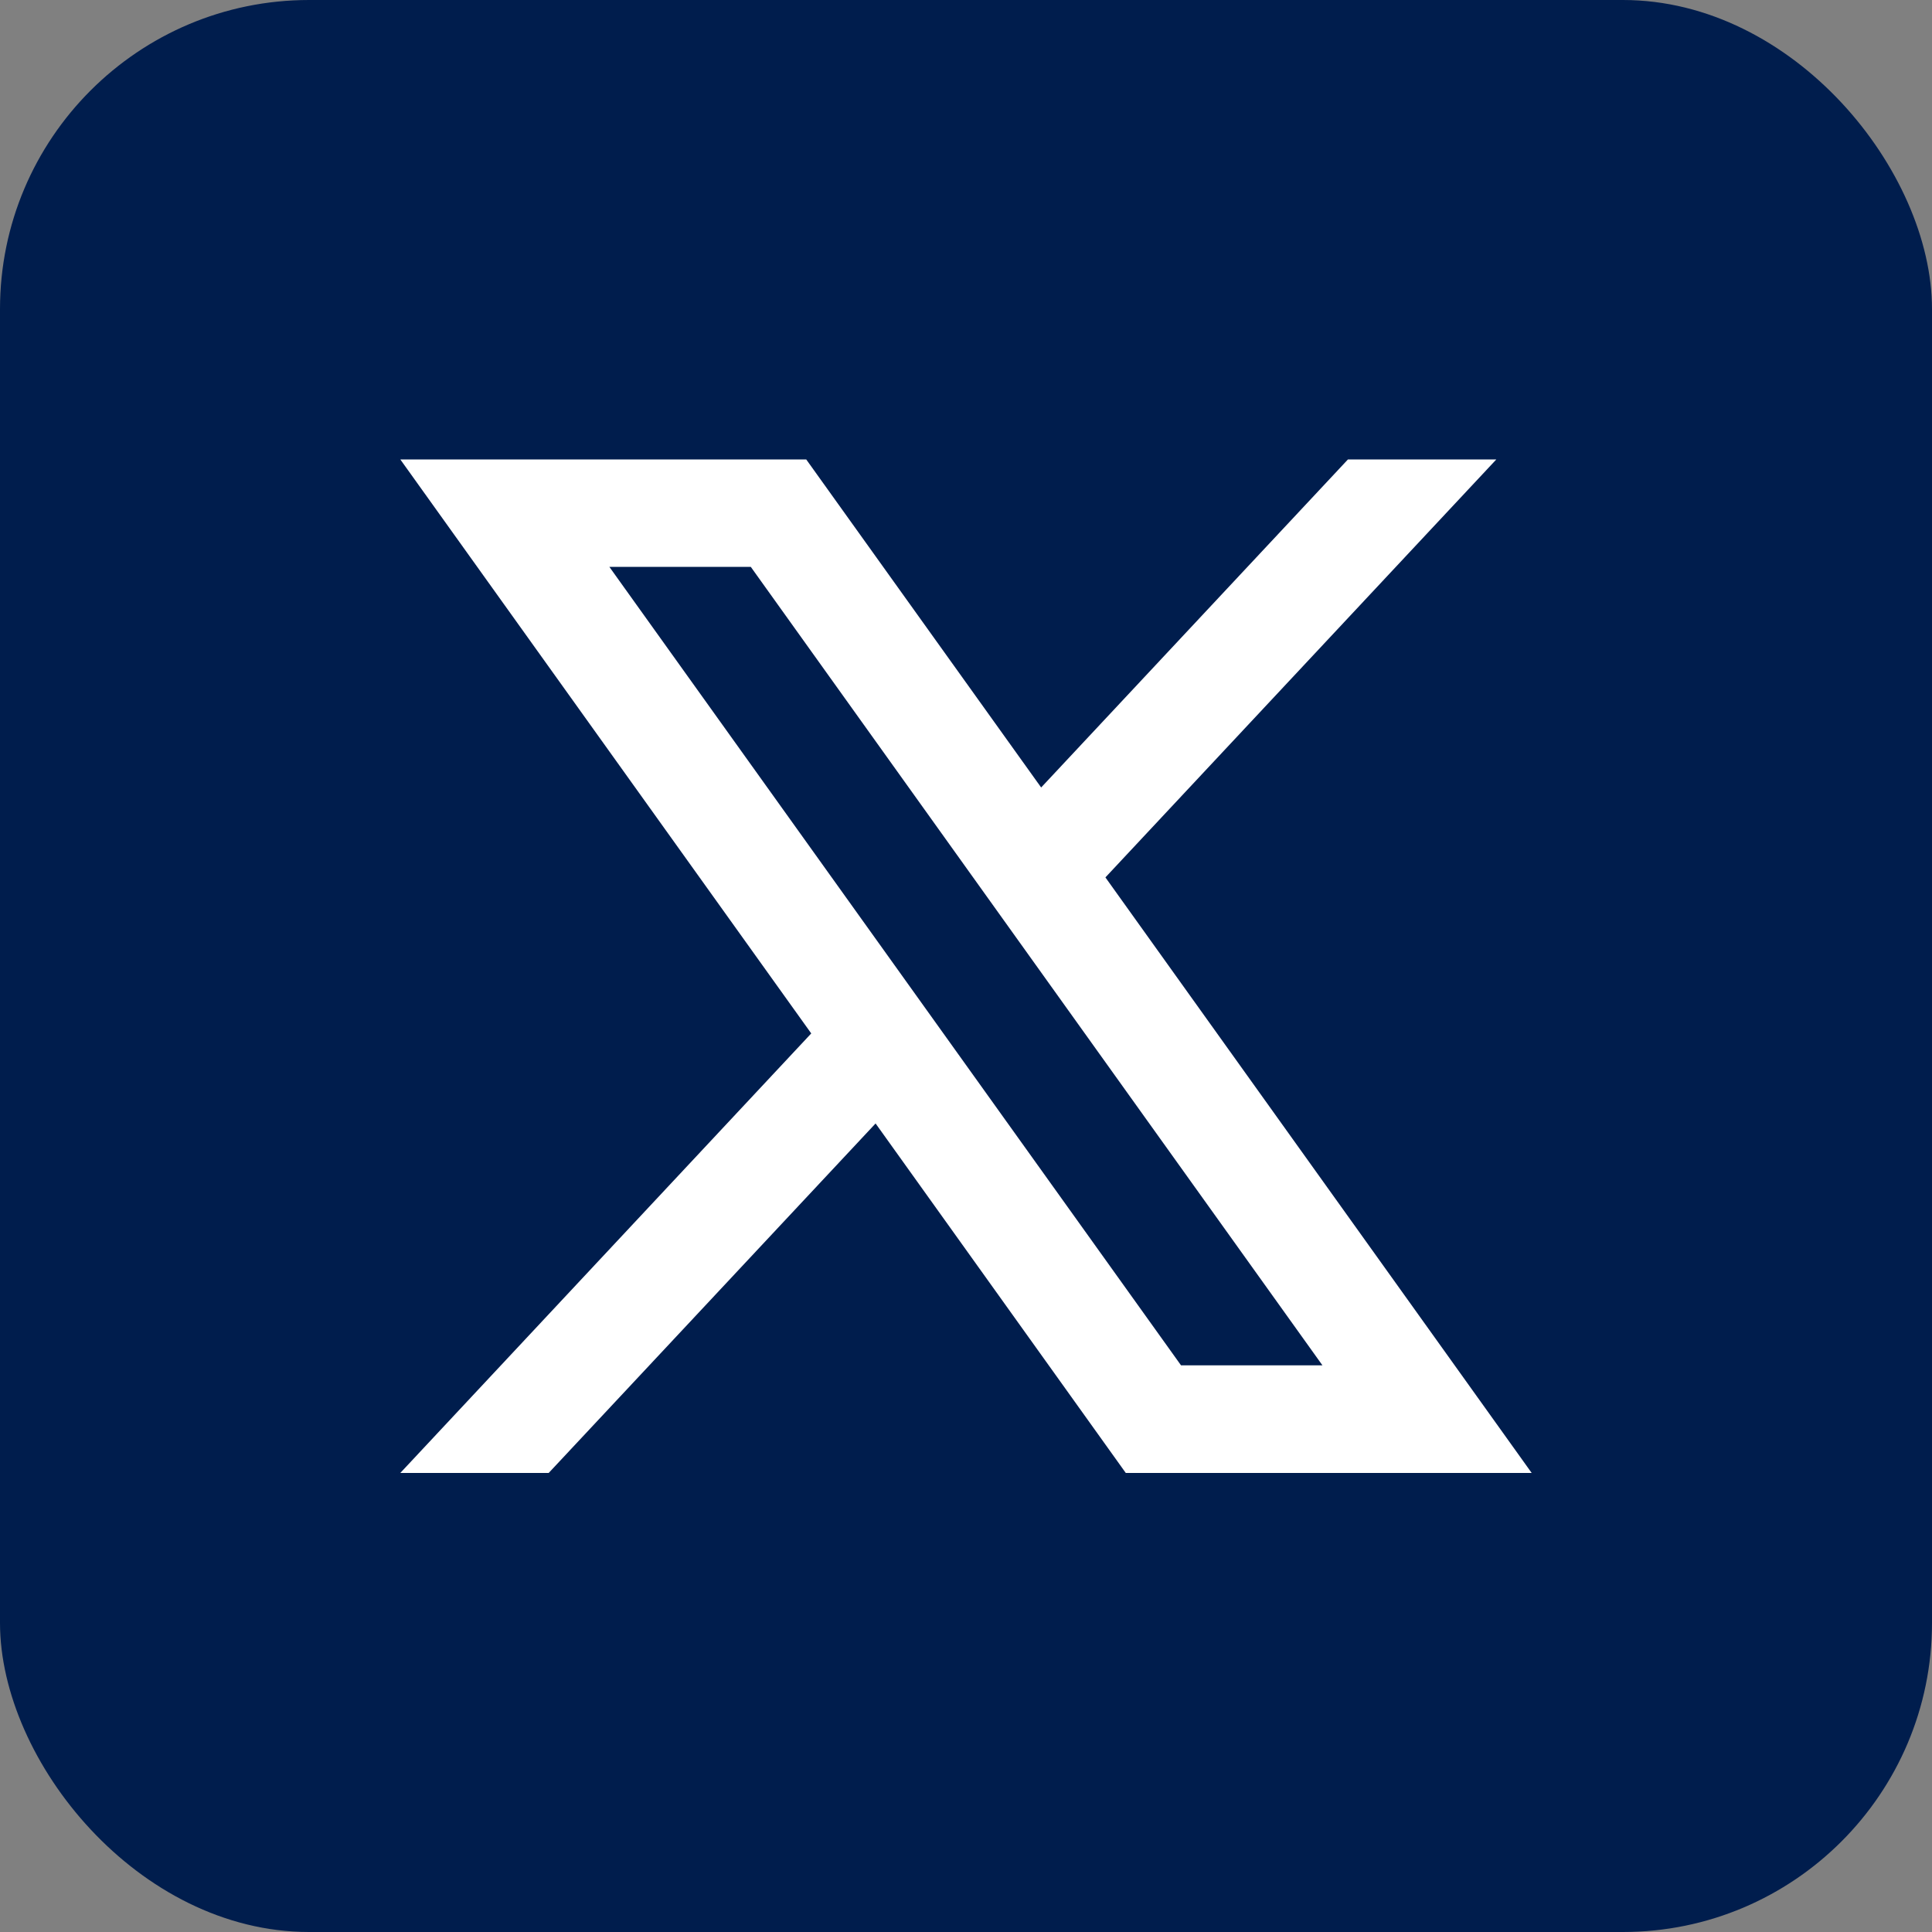 <?xml version="1.0" encoding="UTF-8"?>
<svg xmlns="http://www.w3.org/2000/svg" viewBox="0 0 100 100">
  <rect x="0" y="0" width="100" height="100" fill="#808080" stroke="none"/>
  <defs>
    <style>
      .cls-1 {
        fill: #001d4d;
      }

      .cls-1, .cls-2 {
        stroke-width: 0px;
      }

      .cls-2 {
        fill: #fff;
      }
    </style>
  </defs>
  <g id="Layer_2" data-name="Layer 2">
    <rect class="cls-1" width="100" height="100" rx="16" ry="16"/>
  </g>
  <g id="X">
    <path class="cls-2" d="M57.22,45.41l20.23-21.63h-7.68l-15.88,16.98-12.16-16.98h-21.01l21.27,29.71-21.27,22.75h7.68l16.92-18.09,12.95,18.09h21.01l-22.06-30.82ZM31.54,29.34h7.32l29.59,41.33h-7.32L31.54,29.34Z"/>
  </g>
</svg>